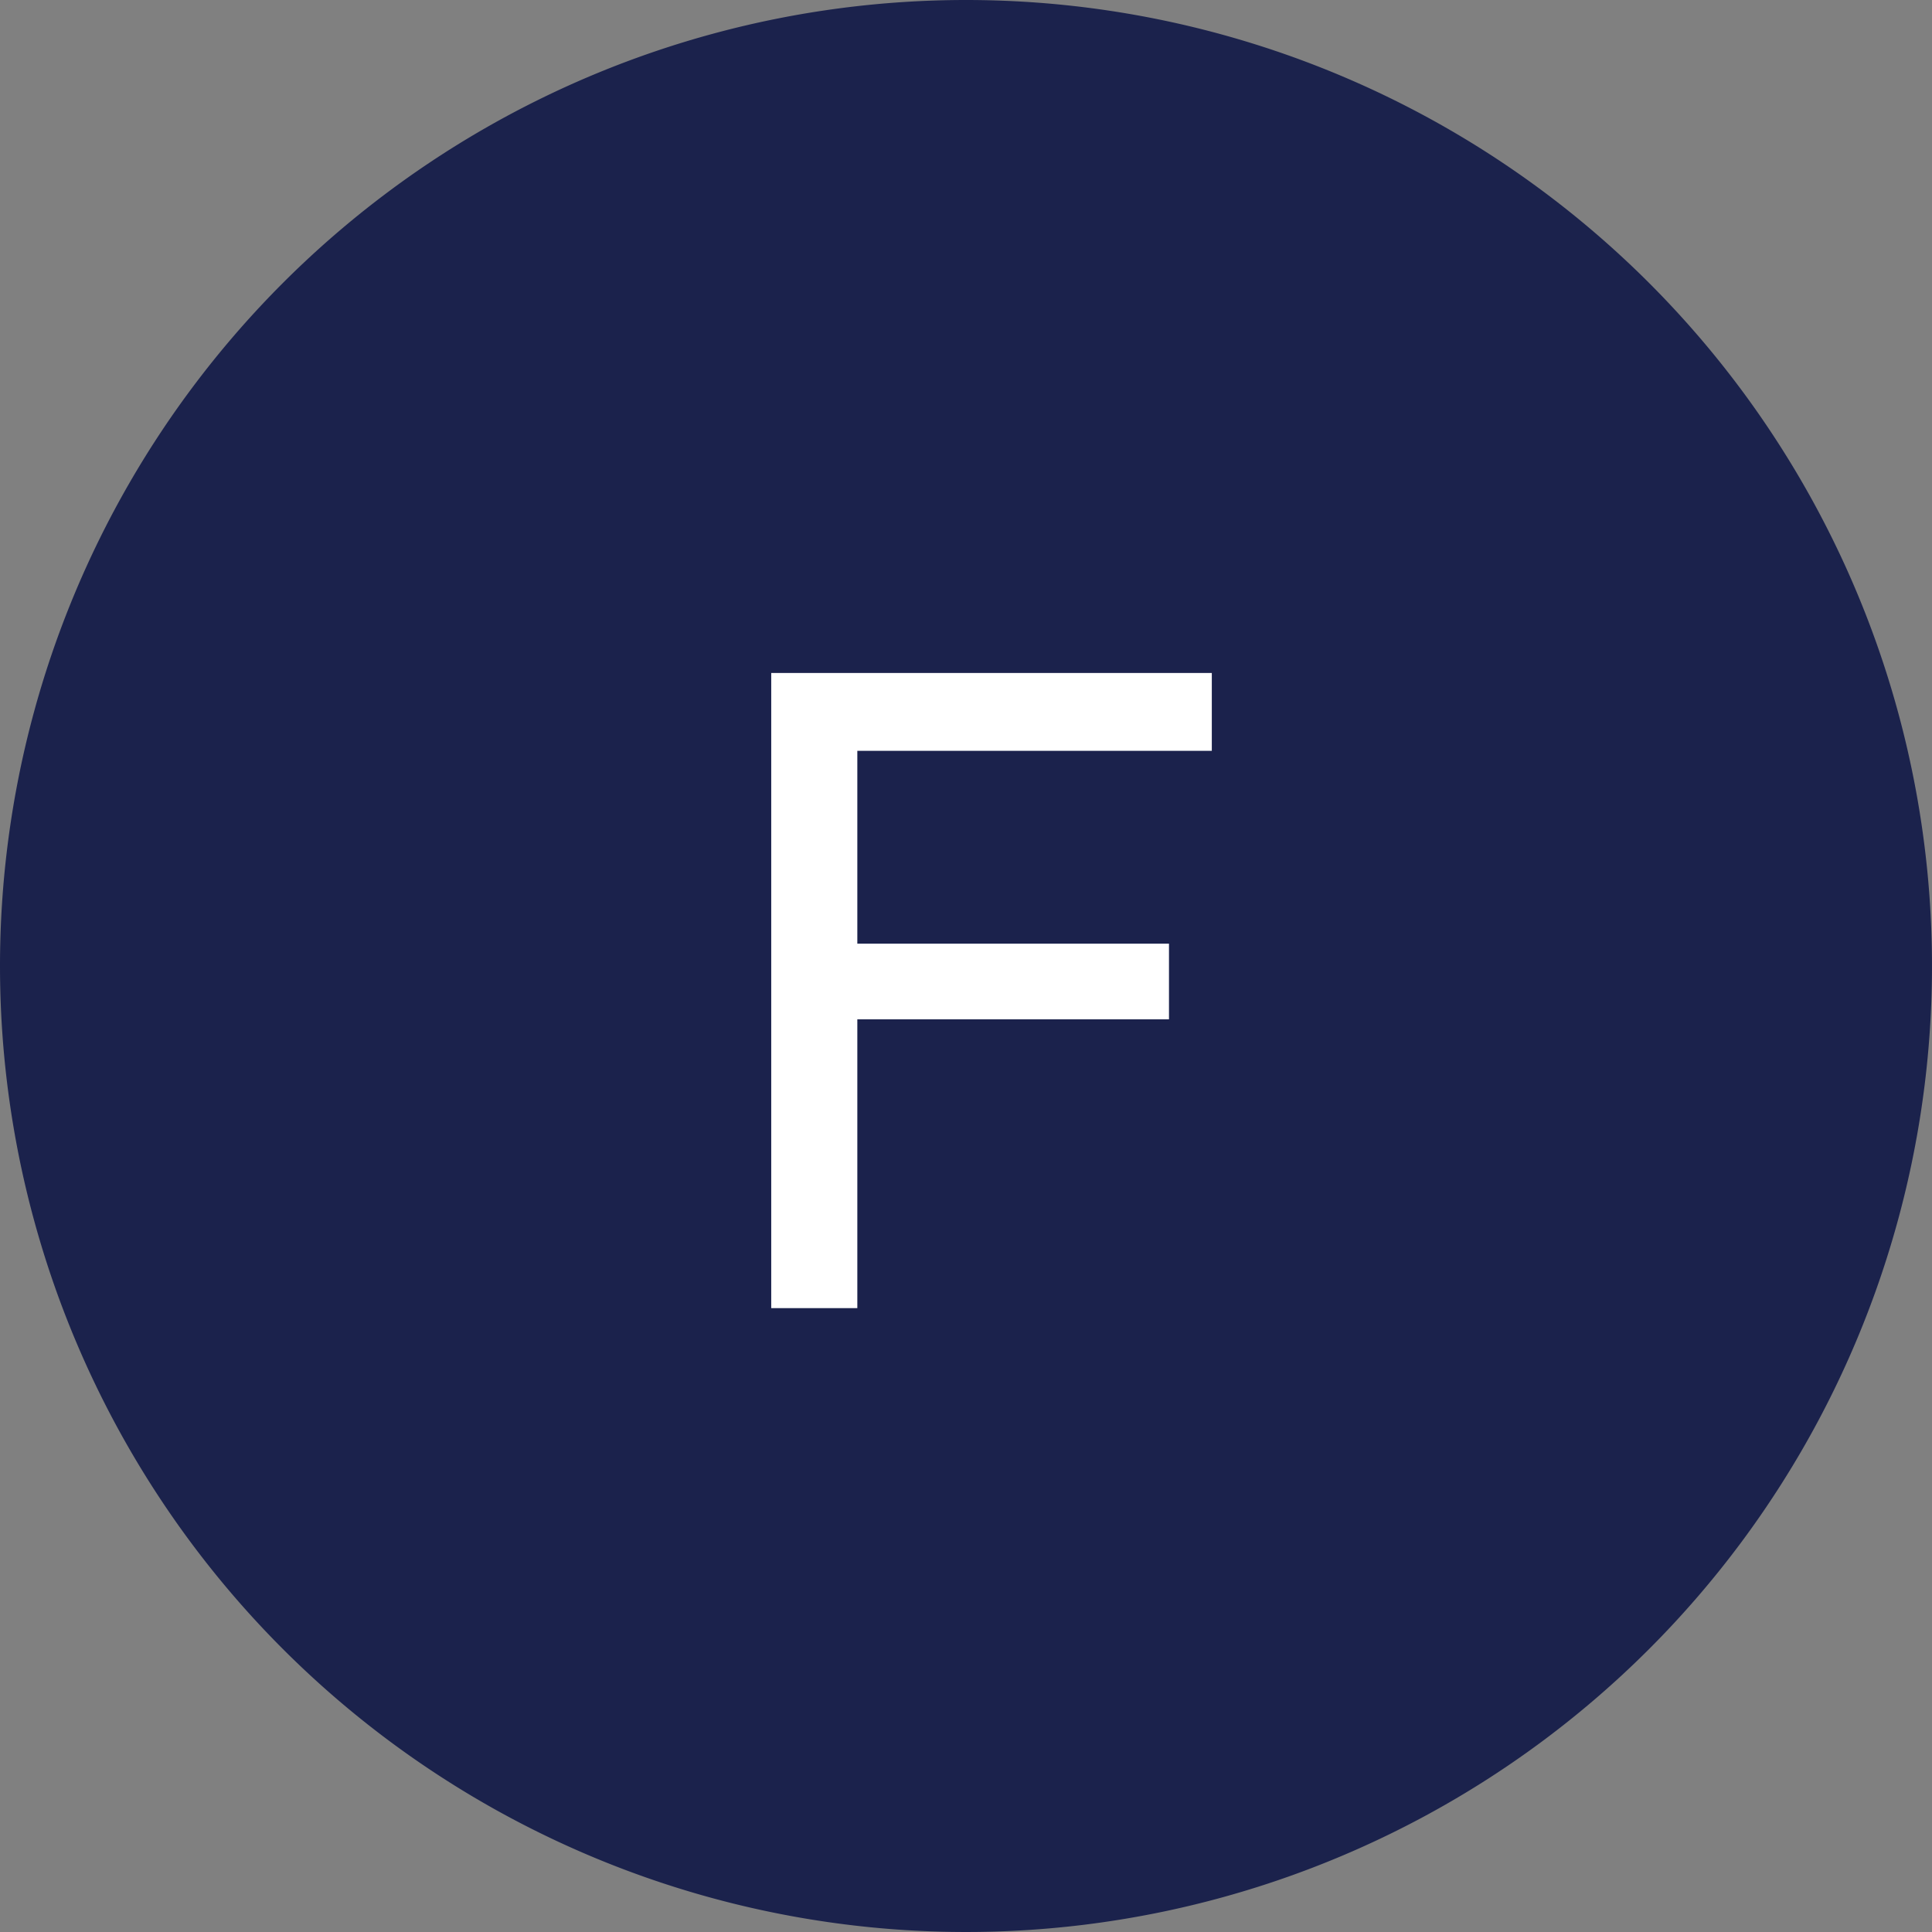 <svg xmlns="http://www.w3.org/2000/svg" width="48" height="48" viewBox="0 0 48 48">
  <rect x="0" y="0" width="48" height="48" fill="#808080" stroke="none"/>
  <g id="グループ_9612" data-name="グループ 9612" transform="translate(23000 9279)">
    <path id="パス_20654" data-name="パス 20654" d="M24,0A24,24,0,1,1,0,24,24,24,0,0,1,24,0Z" transform="translate(-23000 -9279)" fill="#1b224c"/>
    <path id="パス_20655" data-name="パス 20655" d="M-4.839-15.78H6.107v1.934H-2.7v4.791H5.043v1.88H-2.7V0H-4.839Z" transform="translate(-22976 -9246.5)" fill="#fff"/>
  </g>
</svg>
